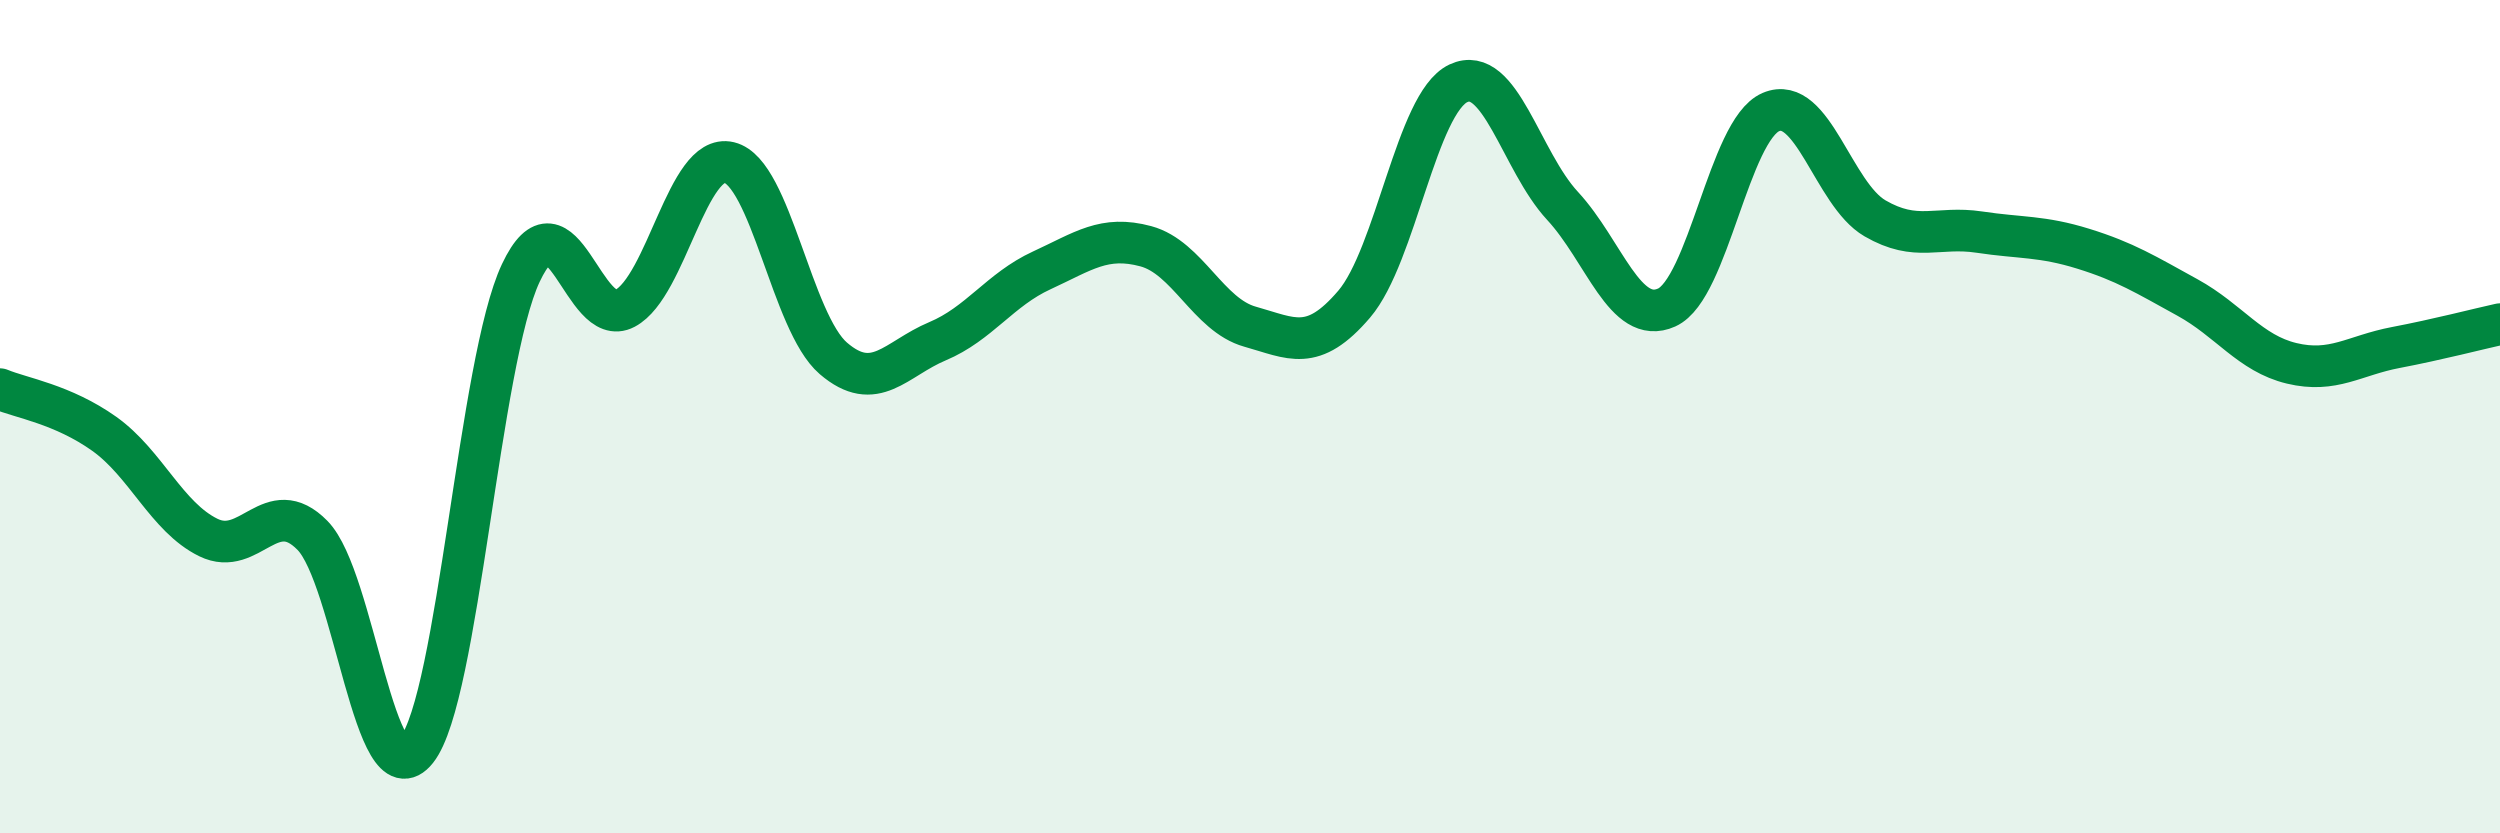 
    <svg width="60" height="20" viewBox="0 0 60 20" xmlns="http://www.w3.org/2000/svg">
      <path
        d="M 0,9.34 C 0.5,9.55 1.5,9.7 2.5,10.41 C 3.5,11.12 4,12.41 5,12.9 C 6,13.39 6.5,11.83 7.5,12.85 C 8.5,13.87 9,19.26 10,18 C 11,16.74 11.5,8.67 12.5,6.55 C 13.5,4.43 14,7.93 15,7.4 C 16,6.87 16.5,3.66 17.5,3.9 C 18.5,4.14 19,7.74 20,8.6 C 21,9.46 21.5,8.61 22.5,8.19 C 23.5,7.77 24,6.95 25,6.49 C 26,6.03 26.5,5.64 27.5,5.91 C 28.5,6.18 29,7.56 30,7.84 C 31,8.12 31.5,8.47 32.5,7.3 C 33.5,6.13 34,2.47 35,2 C 36,1.53 36.5,3.86 37.5,4.94 C 38.5,6.02 39,7.83 40,7.38 C 41,6.93 41.5,3.12 42.5,2.69 C 43.5,2.26 44,4.66 45,5.24 C 46,5.82 46.5,5.42 47.5,5.57 C 48.5,5.72 49,5.66 50,5.97 C 51,6.28 51.5,6.59 52.5,7.14 C 53.5,7.69 54,8.48 55,8.72 C 56,8.96 56.5,8.53 57.5,8.34 C 58.5,8.15 59.5,7.89 60,7.78L60 20L0 20Z"
        fill="#008740"
        opacity="0.1"
        stroke-linecap="round"
        stroke-linejoin="round"
      />
      <path
        d="M 0,9.34 C 0.5,9.55 1.5,9.7 2.5,10.41 C 3.5,11.12 4,12.41 5,12.9 C 6,13.39 6.5,11.83 7.5,12.85 C 8.5,13.87 9,19.26 10,18 C 11,16.74 11.5,8.67 12.5,6.55 C 13.5,4.43 14,7.93 15,7.4 C 16,6.87 16.5,3.66 17.5,3.9 C 18.5,4.14 19,7.74 20,8.6 C 21,9.46 21.5,8.61 22.5,8.19 C 23.5,7.77 24,6.95 25,6.49 C 26,6.03 26.5,5.64 27.5,5.91 C 28.5,6.18 29,7.56 30,7.84 C 31,8.12 31.5,8.47 32.5,7.3 C 33.5,6.13 34,2.47 35,2 C 36,1.53 36.5,3.86 37.5,4.94 C 38.5,6.02 39,7.83 40,7.38 C 41,6.93 41.5,3.12 42.5,2.69 C 43.5,2.26 44,4.66 45,5.24 C 46,5.82 46.5,5.42 47.5,5.57 C 48.5,5.72 49,5.66 50,5.97 C 51,6.28 51.5,6.59 52.5,7.14 C 53.5,7.69 54,8.48 55,8.72 C 56,8.96 56.5,8.53 57.5,8.34 C 58.5,8.15 59.5,7.89 60,7.78"
        stroke="#008740"
        stroke-width="1"
        fill="none"
        stroke-linecap="round"
        stroke-linejoin="round"
      />
    </svg>
  